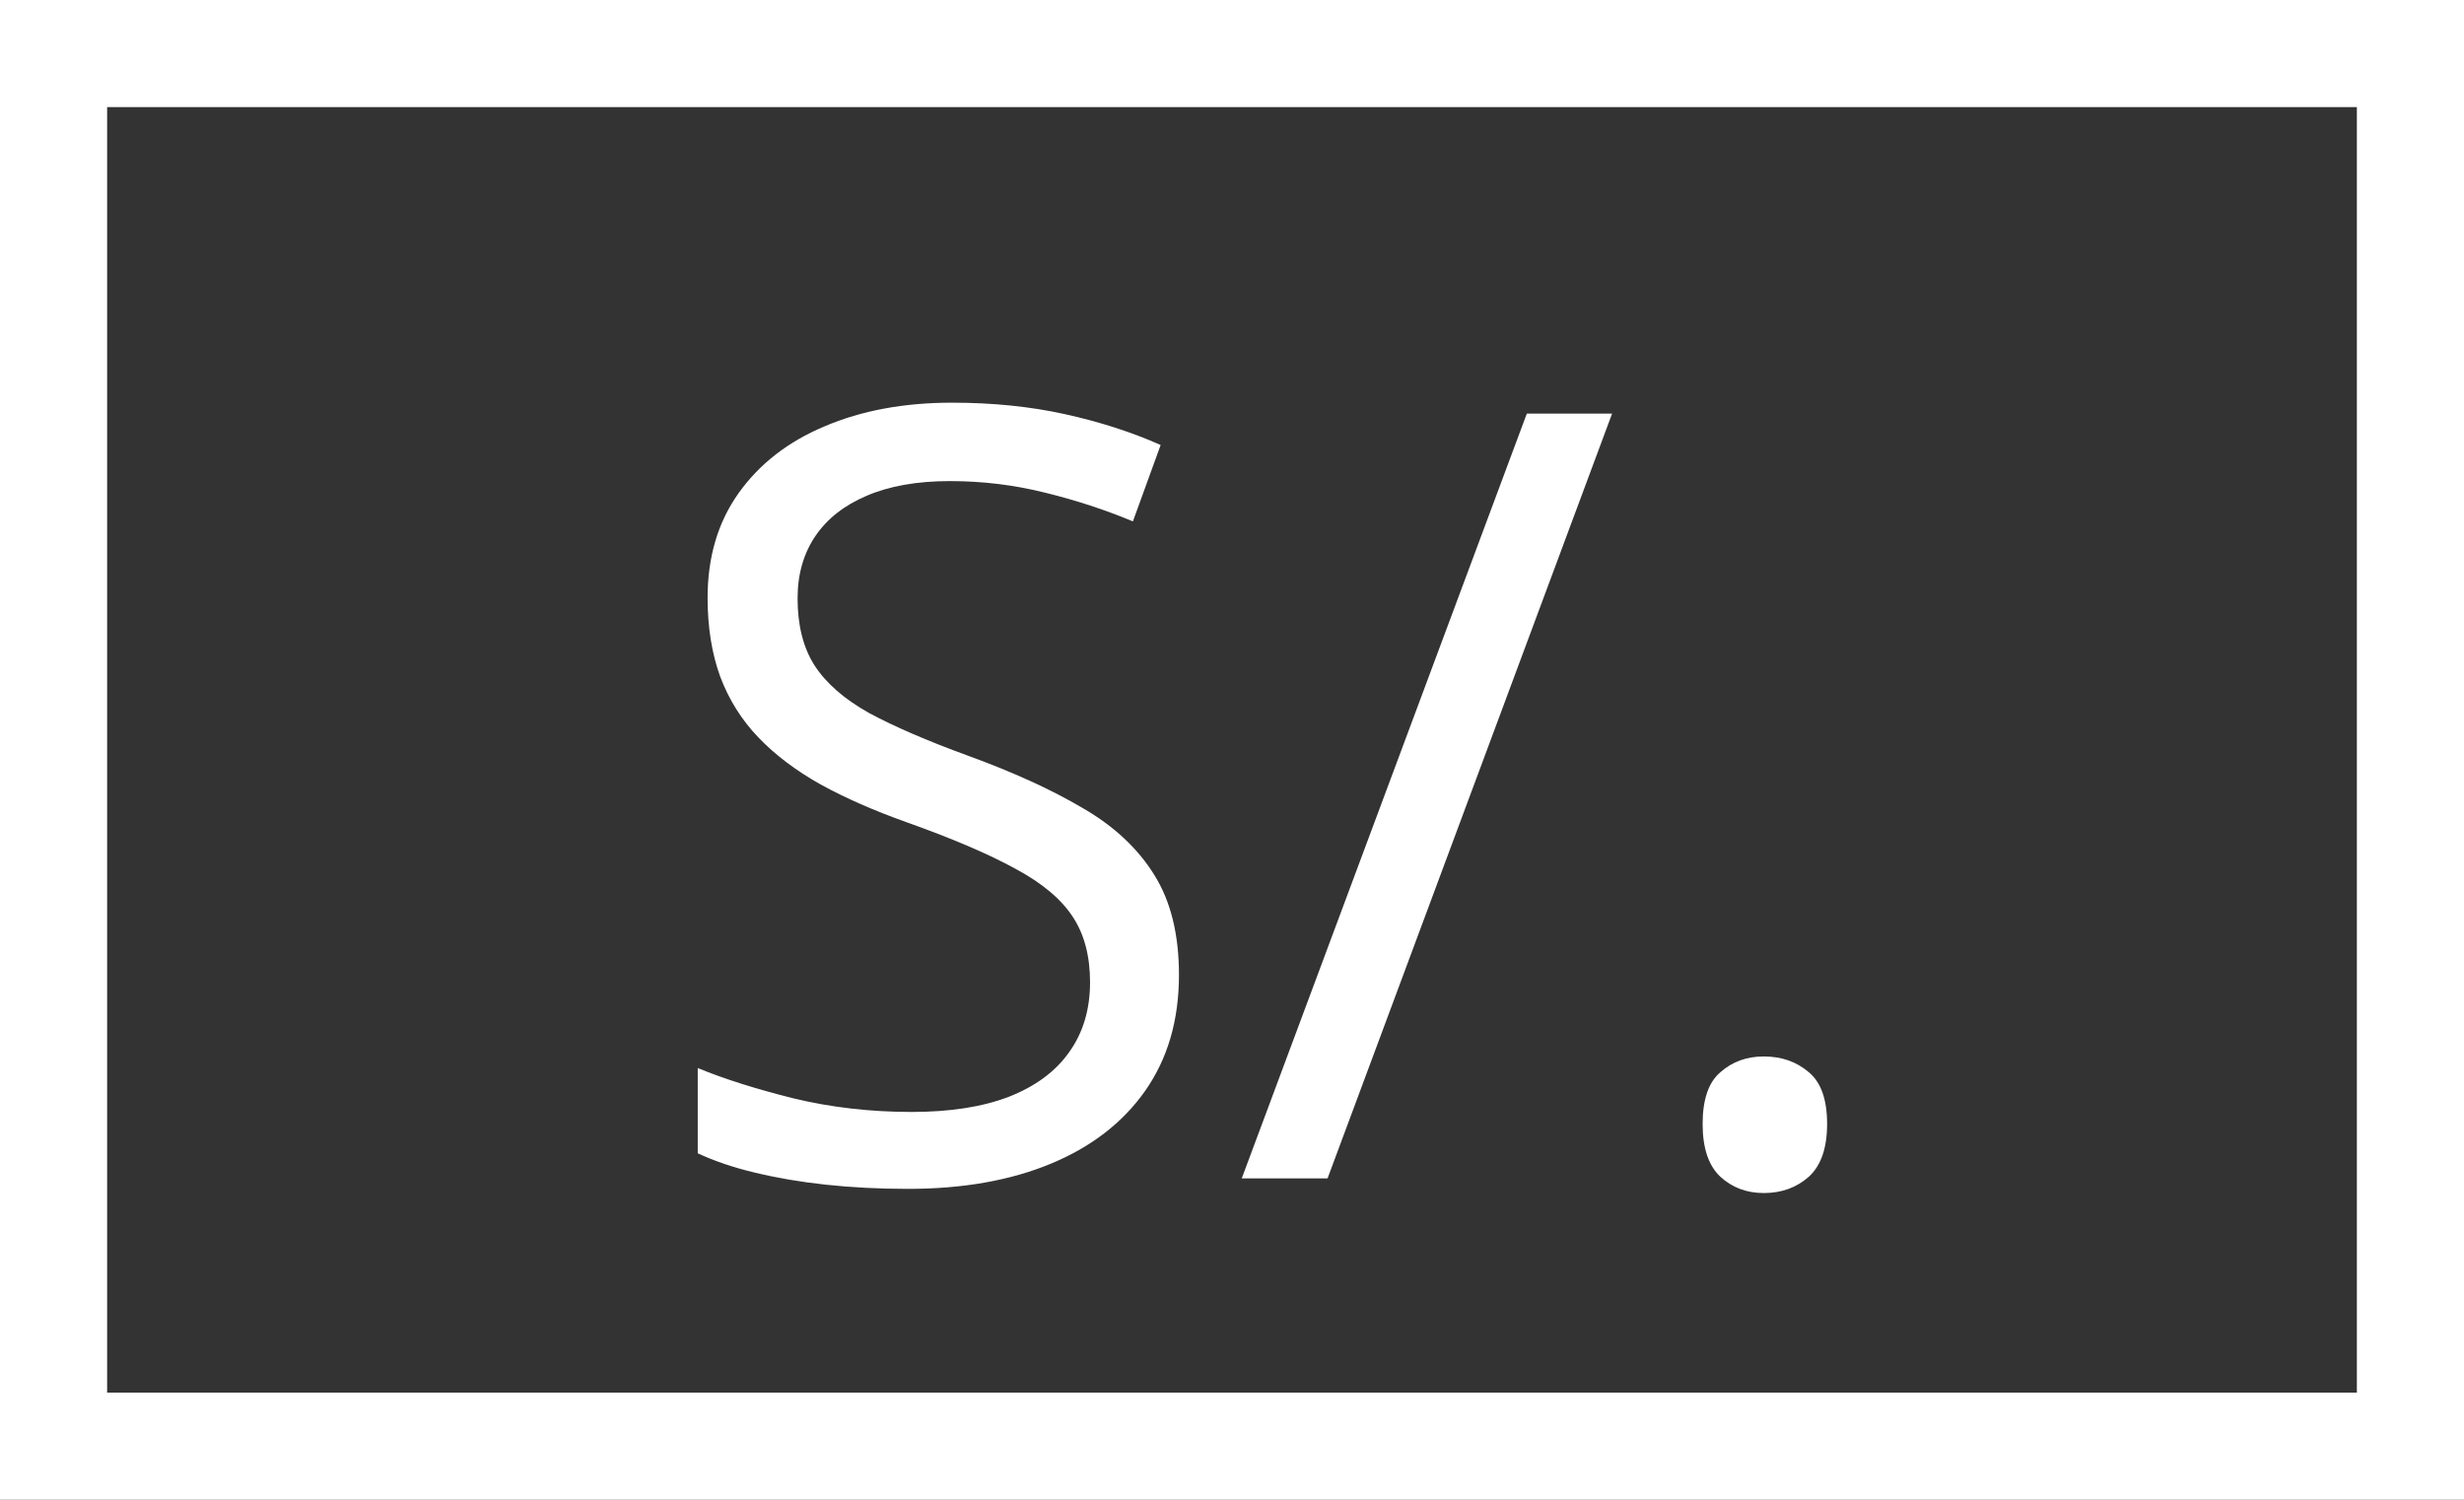 <svg width="23" height="14" viewBox="0 0 23 14" fill="none" xmlns="http://www.w3.org/2000/svg">
<rect x="0" y="0" width="23" height="14" fill="#333333" stroke="none"/>
<path d="M11.005 9.101C11.005 9.524 10.899 9.885 10.688 10.185C10.479 10.481 10.186 10.707 9.809 10.863C9.431 11.02 8.987 11.098 8.476 11.098C8.205 11.098 7.95 11.085 7.709 11.059C7.468 11.033 7.247 10.995 7.045 10.946C6.843 10.898 6.666 10.837 6.513 10.766V9.97C6.757 10.071 7.055 10.165 7.406 10.253C7.758 10.338 8.126 10.38 8.51 10.38C8.868 10.38 9.171 10.333 9.418 10.238C9.665 10.141 9.853 10.002 9.979 9.823C10.11 9.641 10.175 9.423 10.175 9.169C10.175 8.925 10.121 8.721 10.014 8.559C9.906 8.393 9.727 8.243 9.477 8.109C9.229 7.973 8.891 7.828 8.461 7.675C8.158 7.567 7.891 7.45 7.66 7.323C7.429 7.193 7.235 7.047 7.079 6.884C6.923 6.721 6.804 6.532 6.723 6.317C6.645 6.103 6.605 5.857 6.605 5.58C6.605 5.199 6.702 4.874 6.894 4.604C7.089 4.33 7.357 4.122 7.699 3.979C8.044 3.832 8.44 3.759 8.886 3.759C9.267 3.759 9.618 3.795 9.94 3.866C10.266 3.938 10.564 4.034 10.834 4.154L10.575 4.867C10.318 4.76 10.045 4.67 9.755 4.599C9.468 4.527 9.172 4.491 8.866 4.491C8.56 4.491 8.301 4.537 8.09 4.628C7.882 4.716 7.722 4.841 7.611 5.004C7.501 5.167 7.445 5.36 7.445 5.585C7.445 5.836 7.497 6.044 7.602 6.21C7.709 6.376 7.878 6.524 8.109 6.654C8.344 6.781 8.653 6.915 9.037 7.055C9.457 7.208 9.813 7.37 10.106 7.543C10.399 7.712 10.622 7.921 10.775 8.168C10.928 8.412 11.005 8.723 11.005 9.101ZM15.048 3.861L12.392 11H11.591L14.252 3.861H15.048ZM15.893 10.492C15.893 10.264 15.948 10.103 16.059 10.009C16.169 9.911 16.304 9.862 16.464 9.862C16.63 9.862 16.77 9.911 16.884 10.009C16.998 10.103 17.055 10.264 17.055 10.492C17.055 10.717 16.998 10.881 16.884 10.985C16.77 11.086 16.63 11.137 16.464 11.137C16.304 11.137 16.169 11.086 16.059 10.985C15.948 10.881 15.893 10.717 15.893 10.492Z" fill="white"/>
<rect x="0.5" y="0.5" width="22" height="13" stroke="white"/>
</svg>
